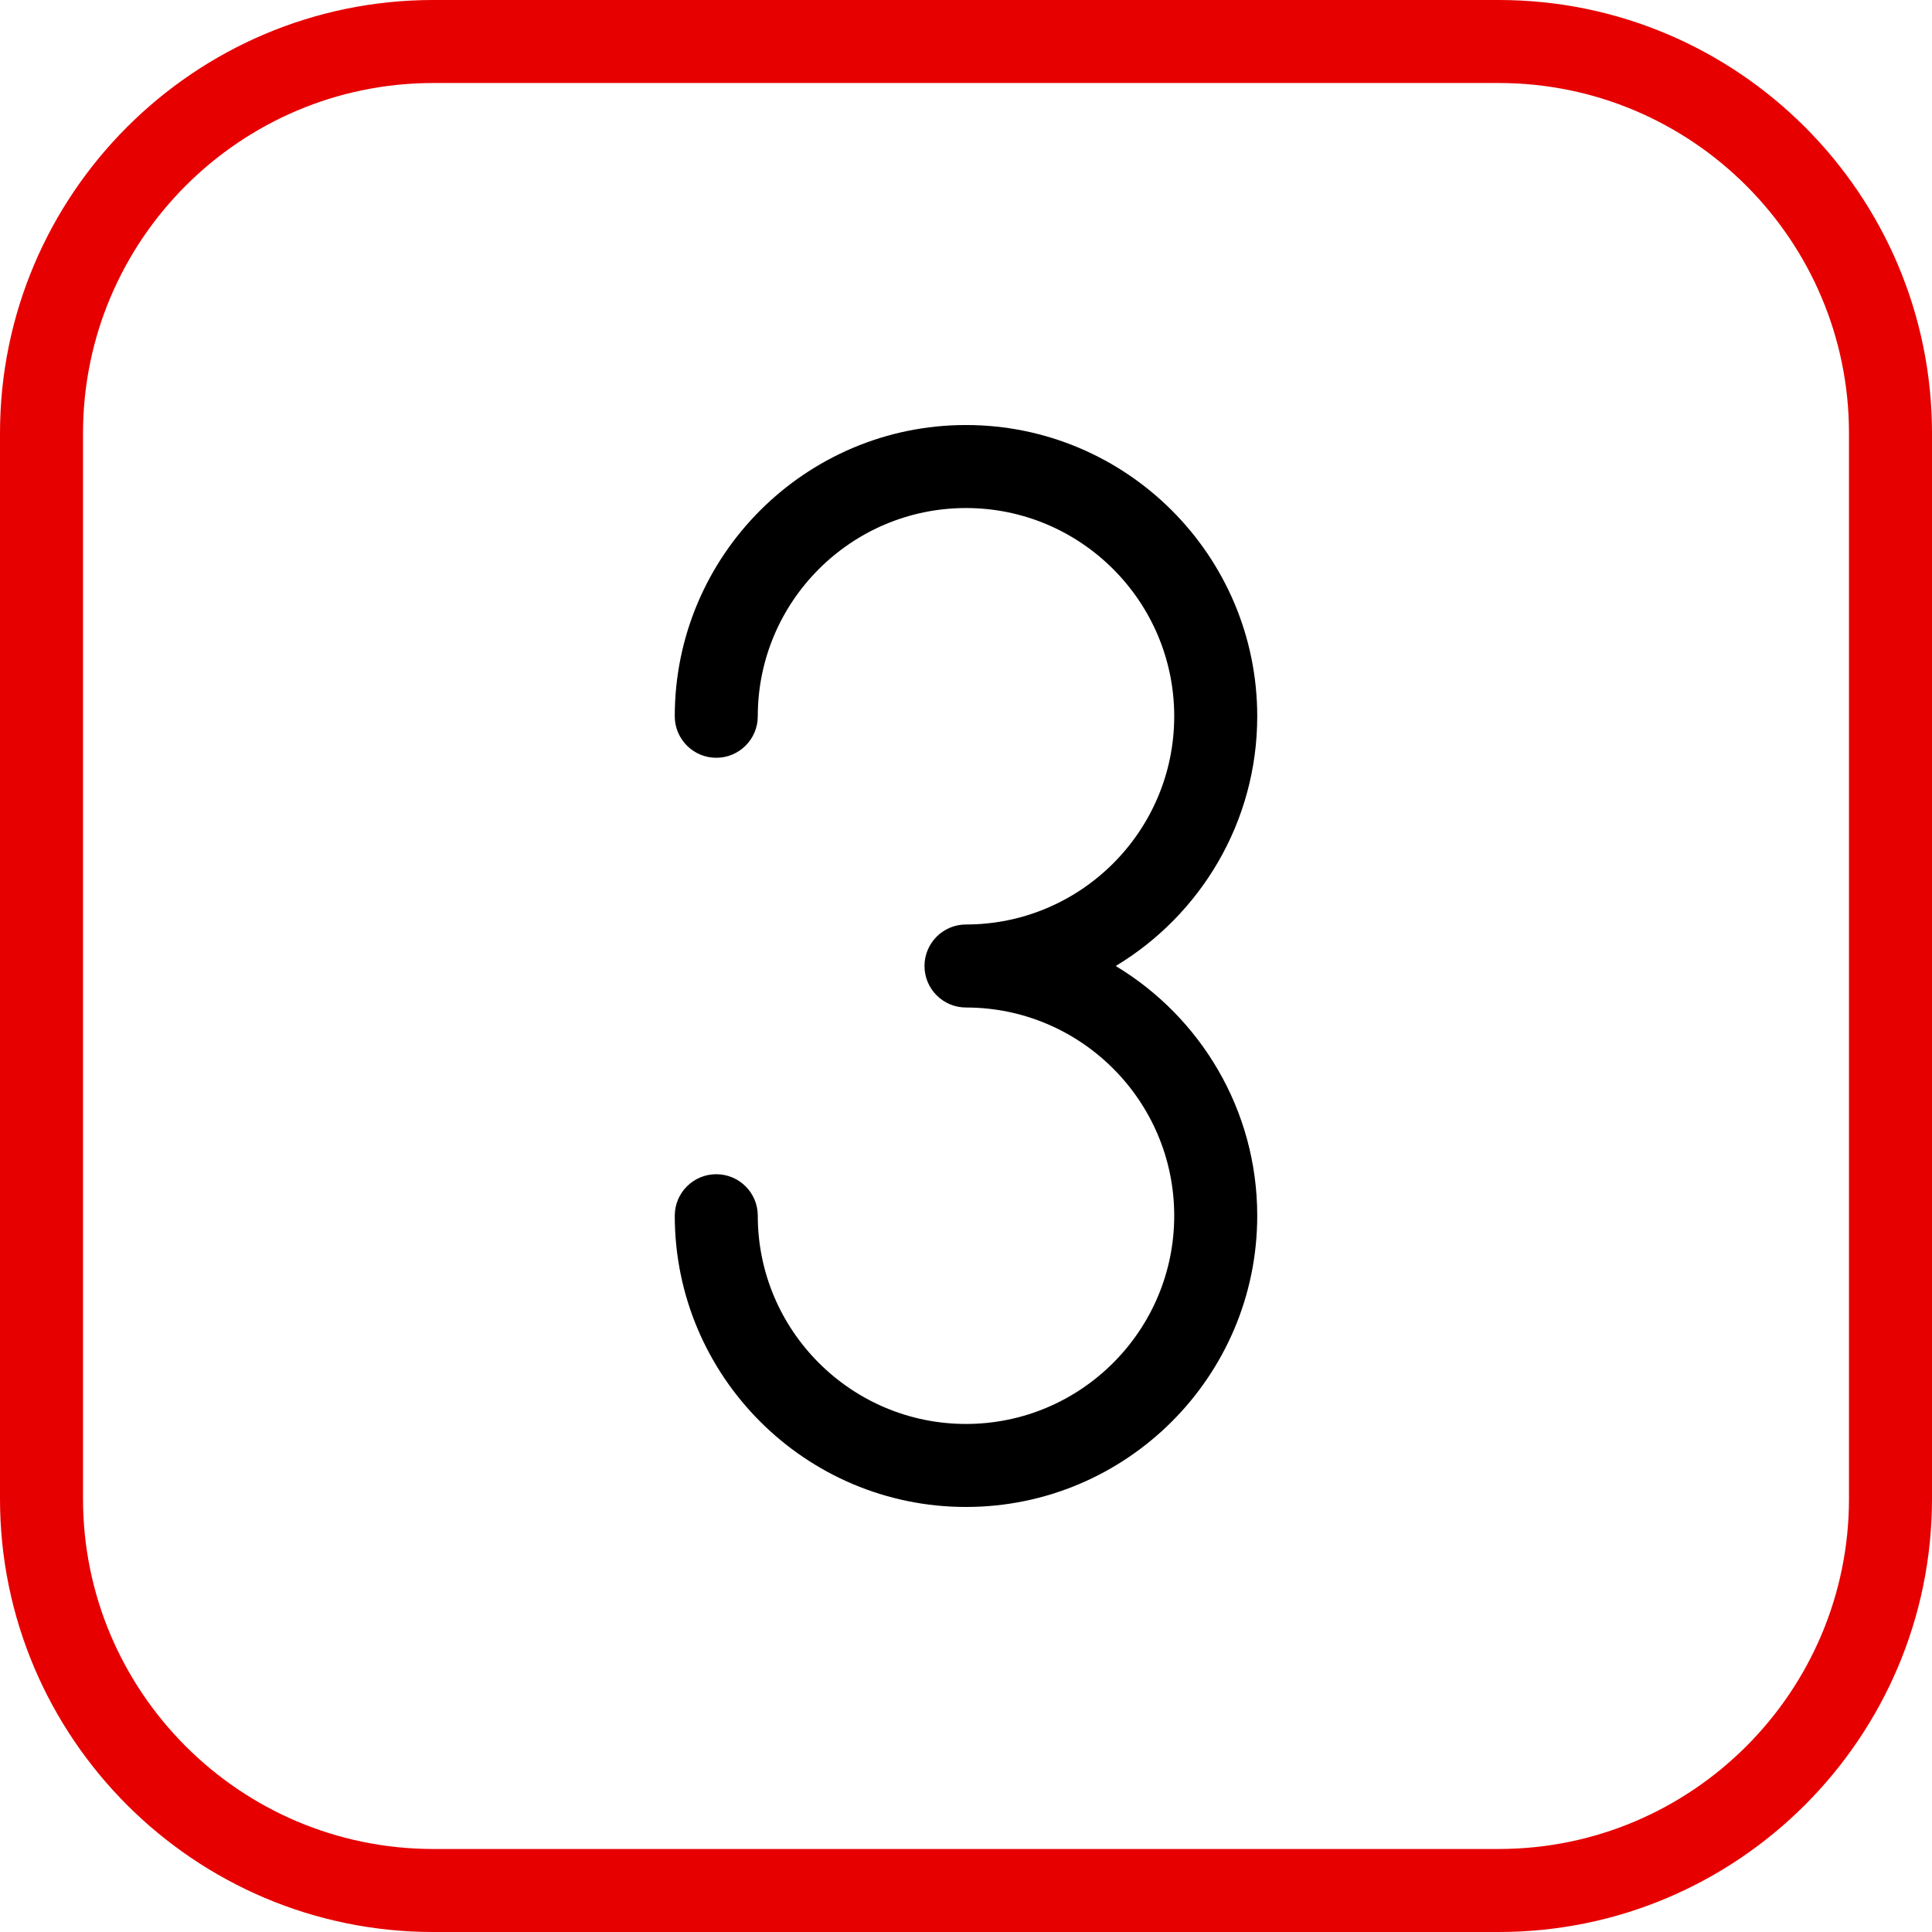 <?xml version="1.0"?>
<svg xmlns="http://www.w3.org/2000/svg" xmlns:xlink="http://www.w3.org/1999/xlink" xmlns:svgjs="../svgjs.com/svgjs" version="1.1" width="512" height="512" x="0" y="0" viewBox="0 0 512 512" style="enable-background:new 0 0 512 512" xml:space="preserve" class=""><g><g><g><path d="m397.186 512h-282.373c-63.308 0-114.813-51.505-114.813-114.814v-282.373c0-63.308 51.505-114.813 114.813-114.813h282.373c63.309 0 114.814 51.505 114.814 114.813v282.373c0 63.309-51.505 114.814-114.814 114.814zm-282.373-490c-51.177 0-92.813 41.636-92.813 92.813v282.373c0 51.178 41.636 92.814 92.813 92.814h282.373c51.178 0 92.814-41.636 92.814-92.814v-282.373c0-51.177-41.636-92.813-92.814-92.813z" fill="#e60000" data-original="#33cccc" class=""/></g><g id="_x33_-2_00000030447771727503665360000005307103277240357805_"><path d="m256 399.362c-42.558 0-77.181-34.624-77.181-77.182 0-6.075 4.925-11 11-11s11 4.925 11 11c0 30.428 24.754 55.182 55.181 55.182s55.181-24.754 55.181-55.182c0-30.426-24.754-55.18-55.181-55.18-6.075 0-11-4.925-11-11s4.925-11 11-11c30.427 0 55.181-24.754 55.181-55.181 0-30.428-24.754-55.182-55.181-55.182s-55.181 24.754-55.181 55.182c0 6.075-4.925 11-11 11s-11-4.925-11-11c0-42.558 34.624-77.182 77.181-77.182s77.181 34.624 77.181 77.182c0 28.059-15.052 52.669-37.504 66.181 22.451 13.512 37.504 38.122 37.504 66.181 0 42.557-34.623 77.181-77.181 77.181z" fill="#000000" data-original="#000000"/></g></g></g></svg>
